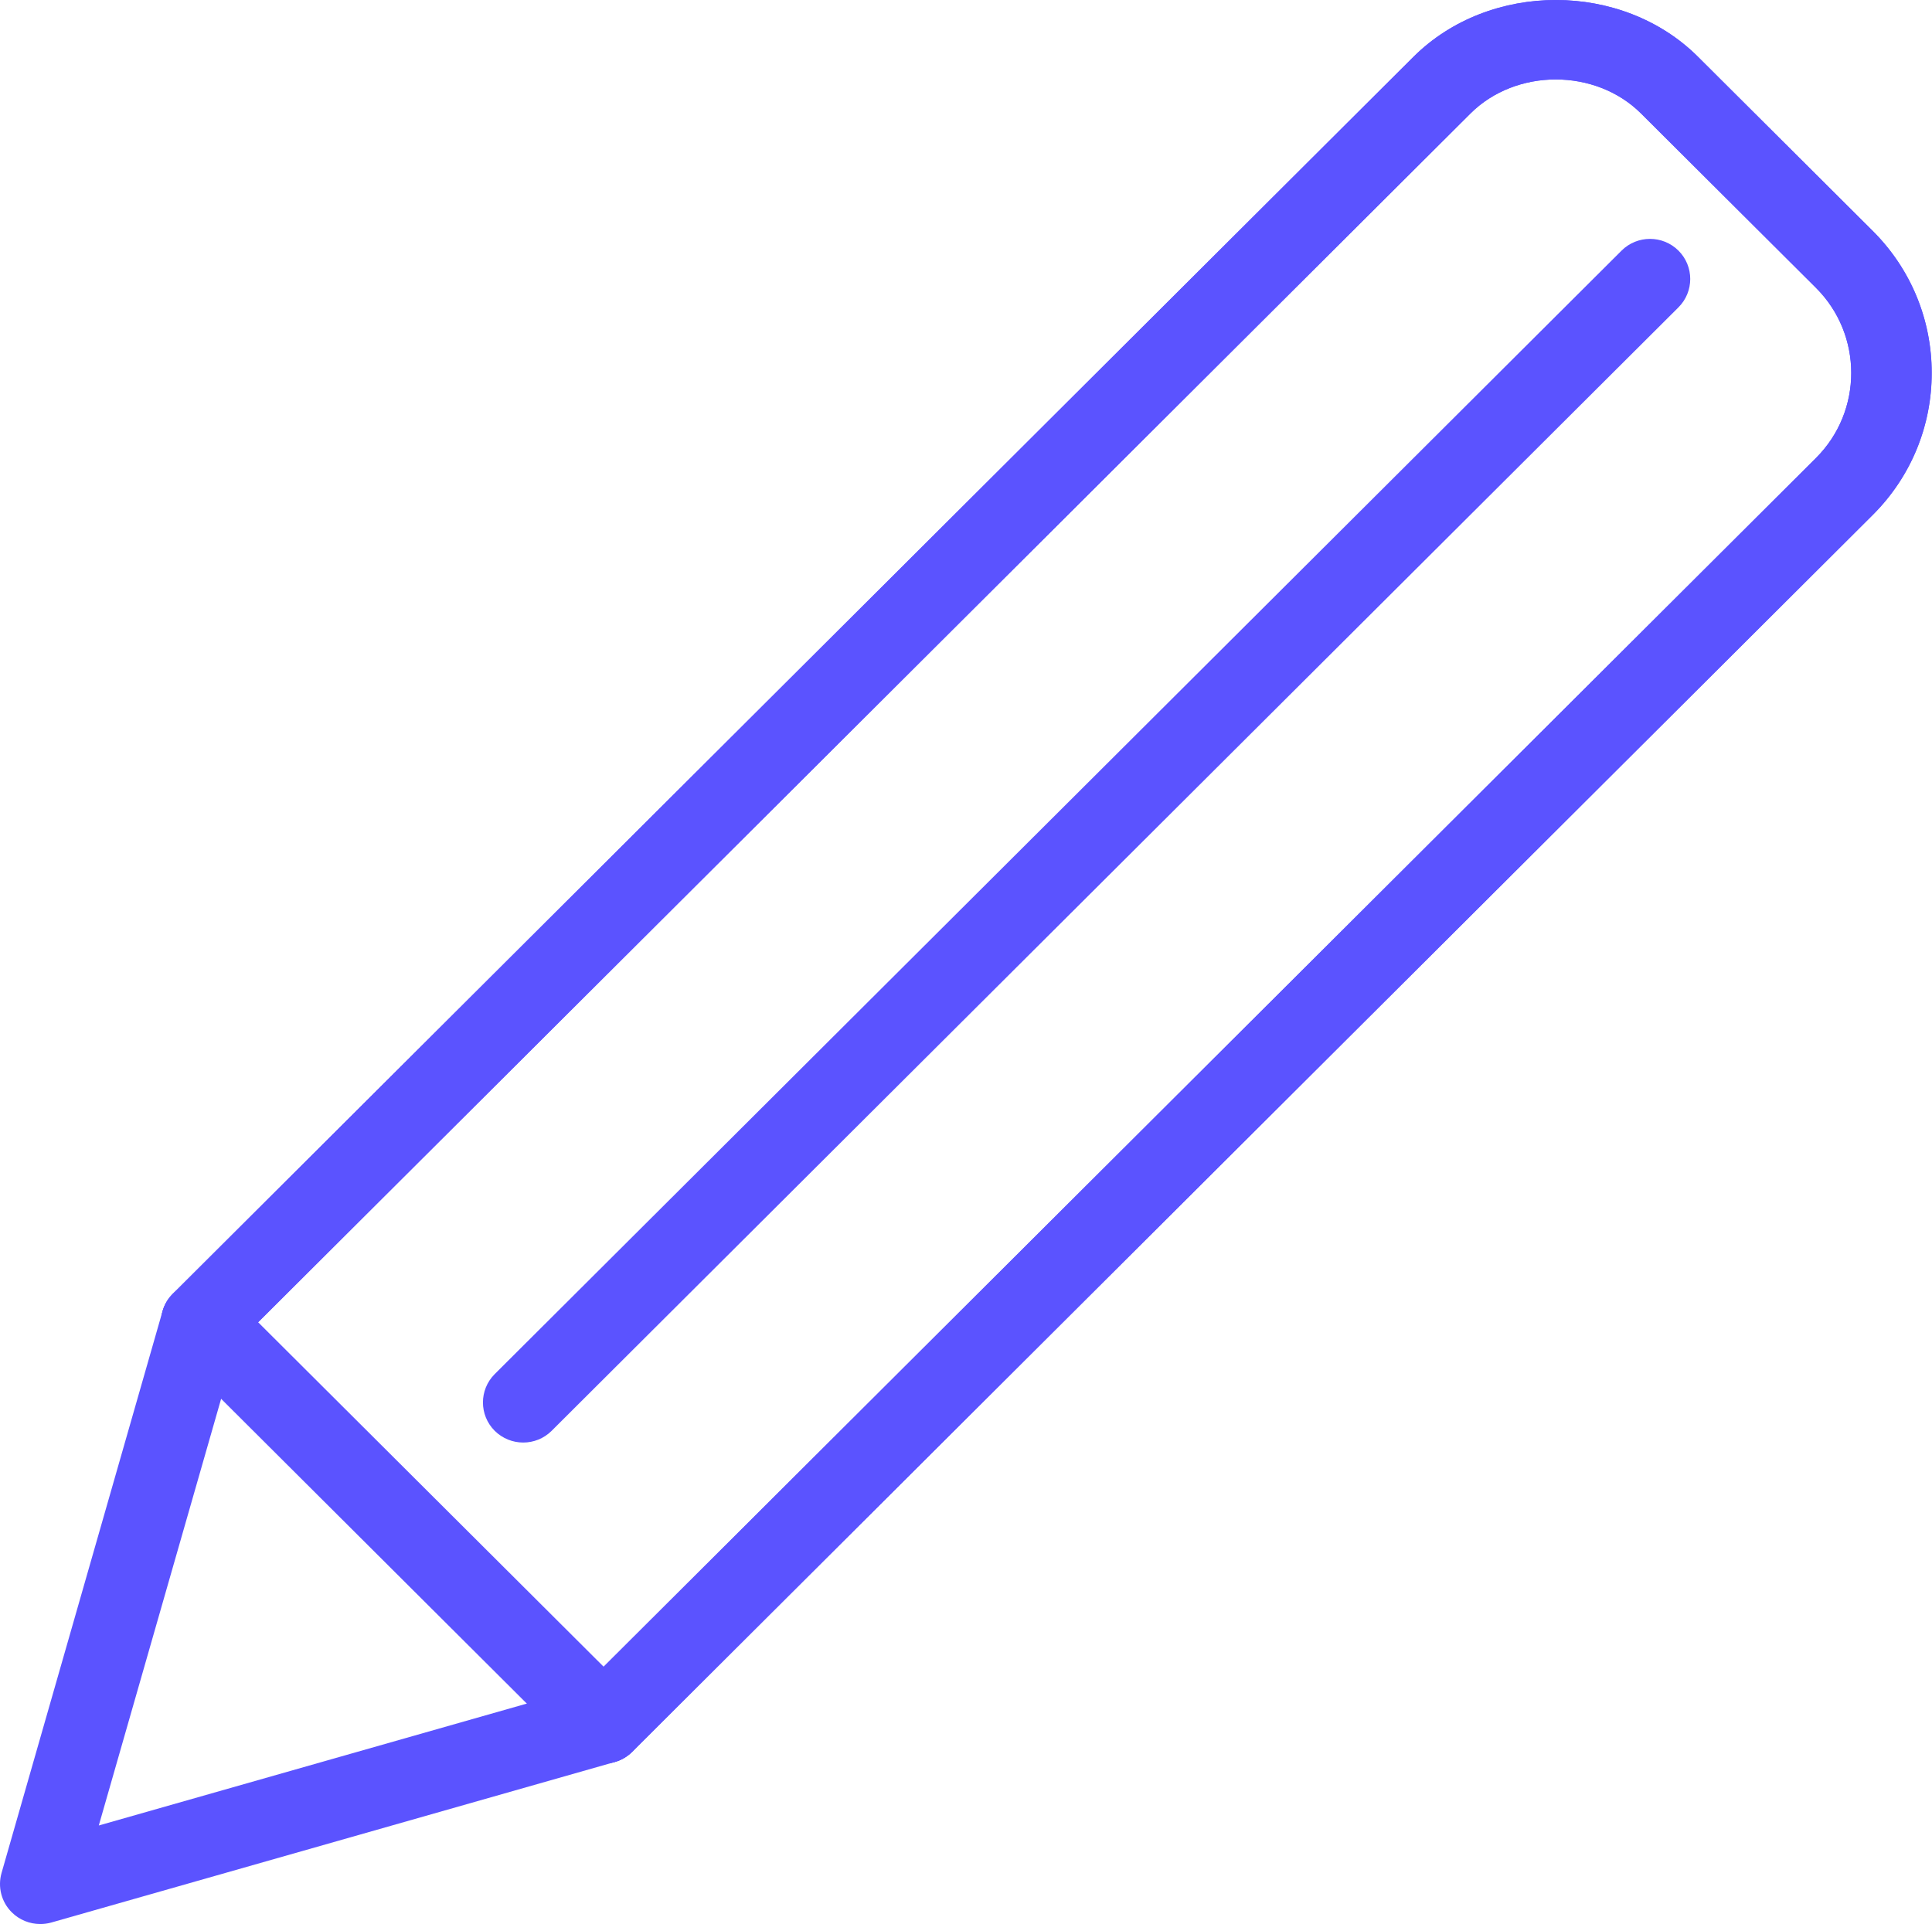 <svg width="251" height="250" viewBox="0 0 251 250" fill="none" xmlns="http://www.w3.org/2000/svg">
<path d="M243.313 30.02L220.601 7.382C210.751 -2.45 193.539 -2.471 183.636 7.382L22.445 168.116C21.807 168.742 21.357 169.513 21.117 170.368L0.203 243.358C-0.32 245.182 0.182 247.143 1.531 248.477C2.525 249.468 3.863 250 5.233 250C5.714 250 6.195 249.937 6.676 249.802L79.873 228.948C80.72 228.708 81.504 228.249 82.132 227.624L243.313 66.901C248.248 61.968 250.967 55.42 250.967 48.466C250.968 41.5 248.249 34.952 243.313 30.02ZM235.92 59.518L75.691 219.292L12.835 237.195L30.8 174.529L191.029 14.754C196.958 8.842 207.3 8.853 213.208 14.754L235.92 37.392C242.037 43.492 242.037 53.418 235.92 59.518Z" fill="#5B53FF"/>
<path d="M243.313 30.02L220.601 7.382C210.75 -2.45 193.538 -2.471 183.636 7.382L22.455 168.116C20.416 170.149 20.416 173.455 22.455 175.488C24.494 177.521 27.809 177.521 29.848 175.488L191.029 14.754C196.958 8.842 207.299 8.853 213.207 14.754L235.92 37.392C242.037 43.492 242.037 53.418 235.92 59.518L74.728 220.252C72.689 222.285 72.689 225.59 74.728 227.624C75.753 228.635 77.091 229.146 78.43 229.146C79.769 229.146 81.107 228.635 82.132 227.624L243.313 66.891C253.508 56.724 253.508 40.186 243.313 30.02Z" fill="#5B53FF"/>
<path d="M82.123 220.254L29.838 168.119C27.799 166.085 24.484 166.085 22.445 168.119C20.406 170.152 20.406 173.458 22.445 175.491L74.729 227.626C75.754 228.638 77.093 229.149 78.431 229.149C79.77 229.149 81.108 228.638 82.123 227.626C84.162 225.593 84.162 222.288 82.123 220.254Z" fill="#5B53FF"/>
<path d="M218.061 32.564C216.022 30.531 212.707 30.531 210.668 32.564L64.273 178.543C62.234 180.576 62.234 183.882 64.273 185.915C65.298 186.926 66.636 187.437 67.975 187.437C69.314 187.437 70.652 186.927 71.667 185.915L218.061 39.936C220.1 37.902 220.1 34.597 218.061 32.564Z" fill="#5B53FF"/>
</svg>
